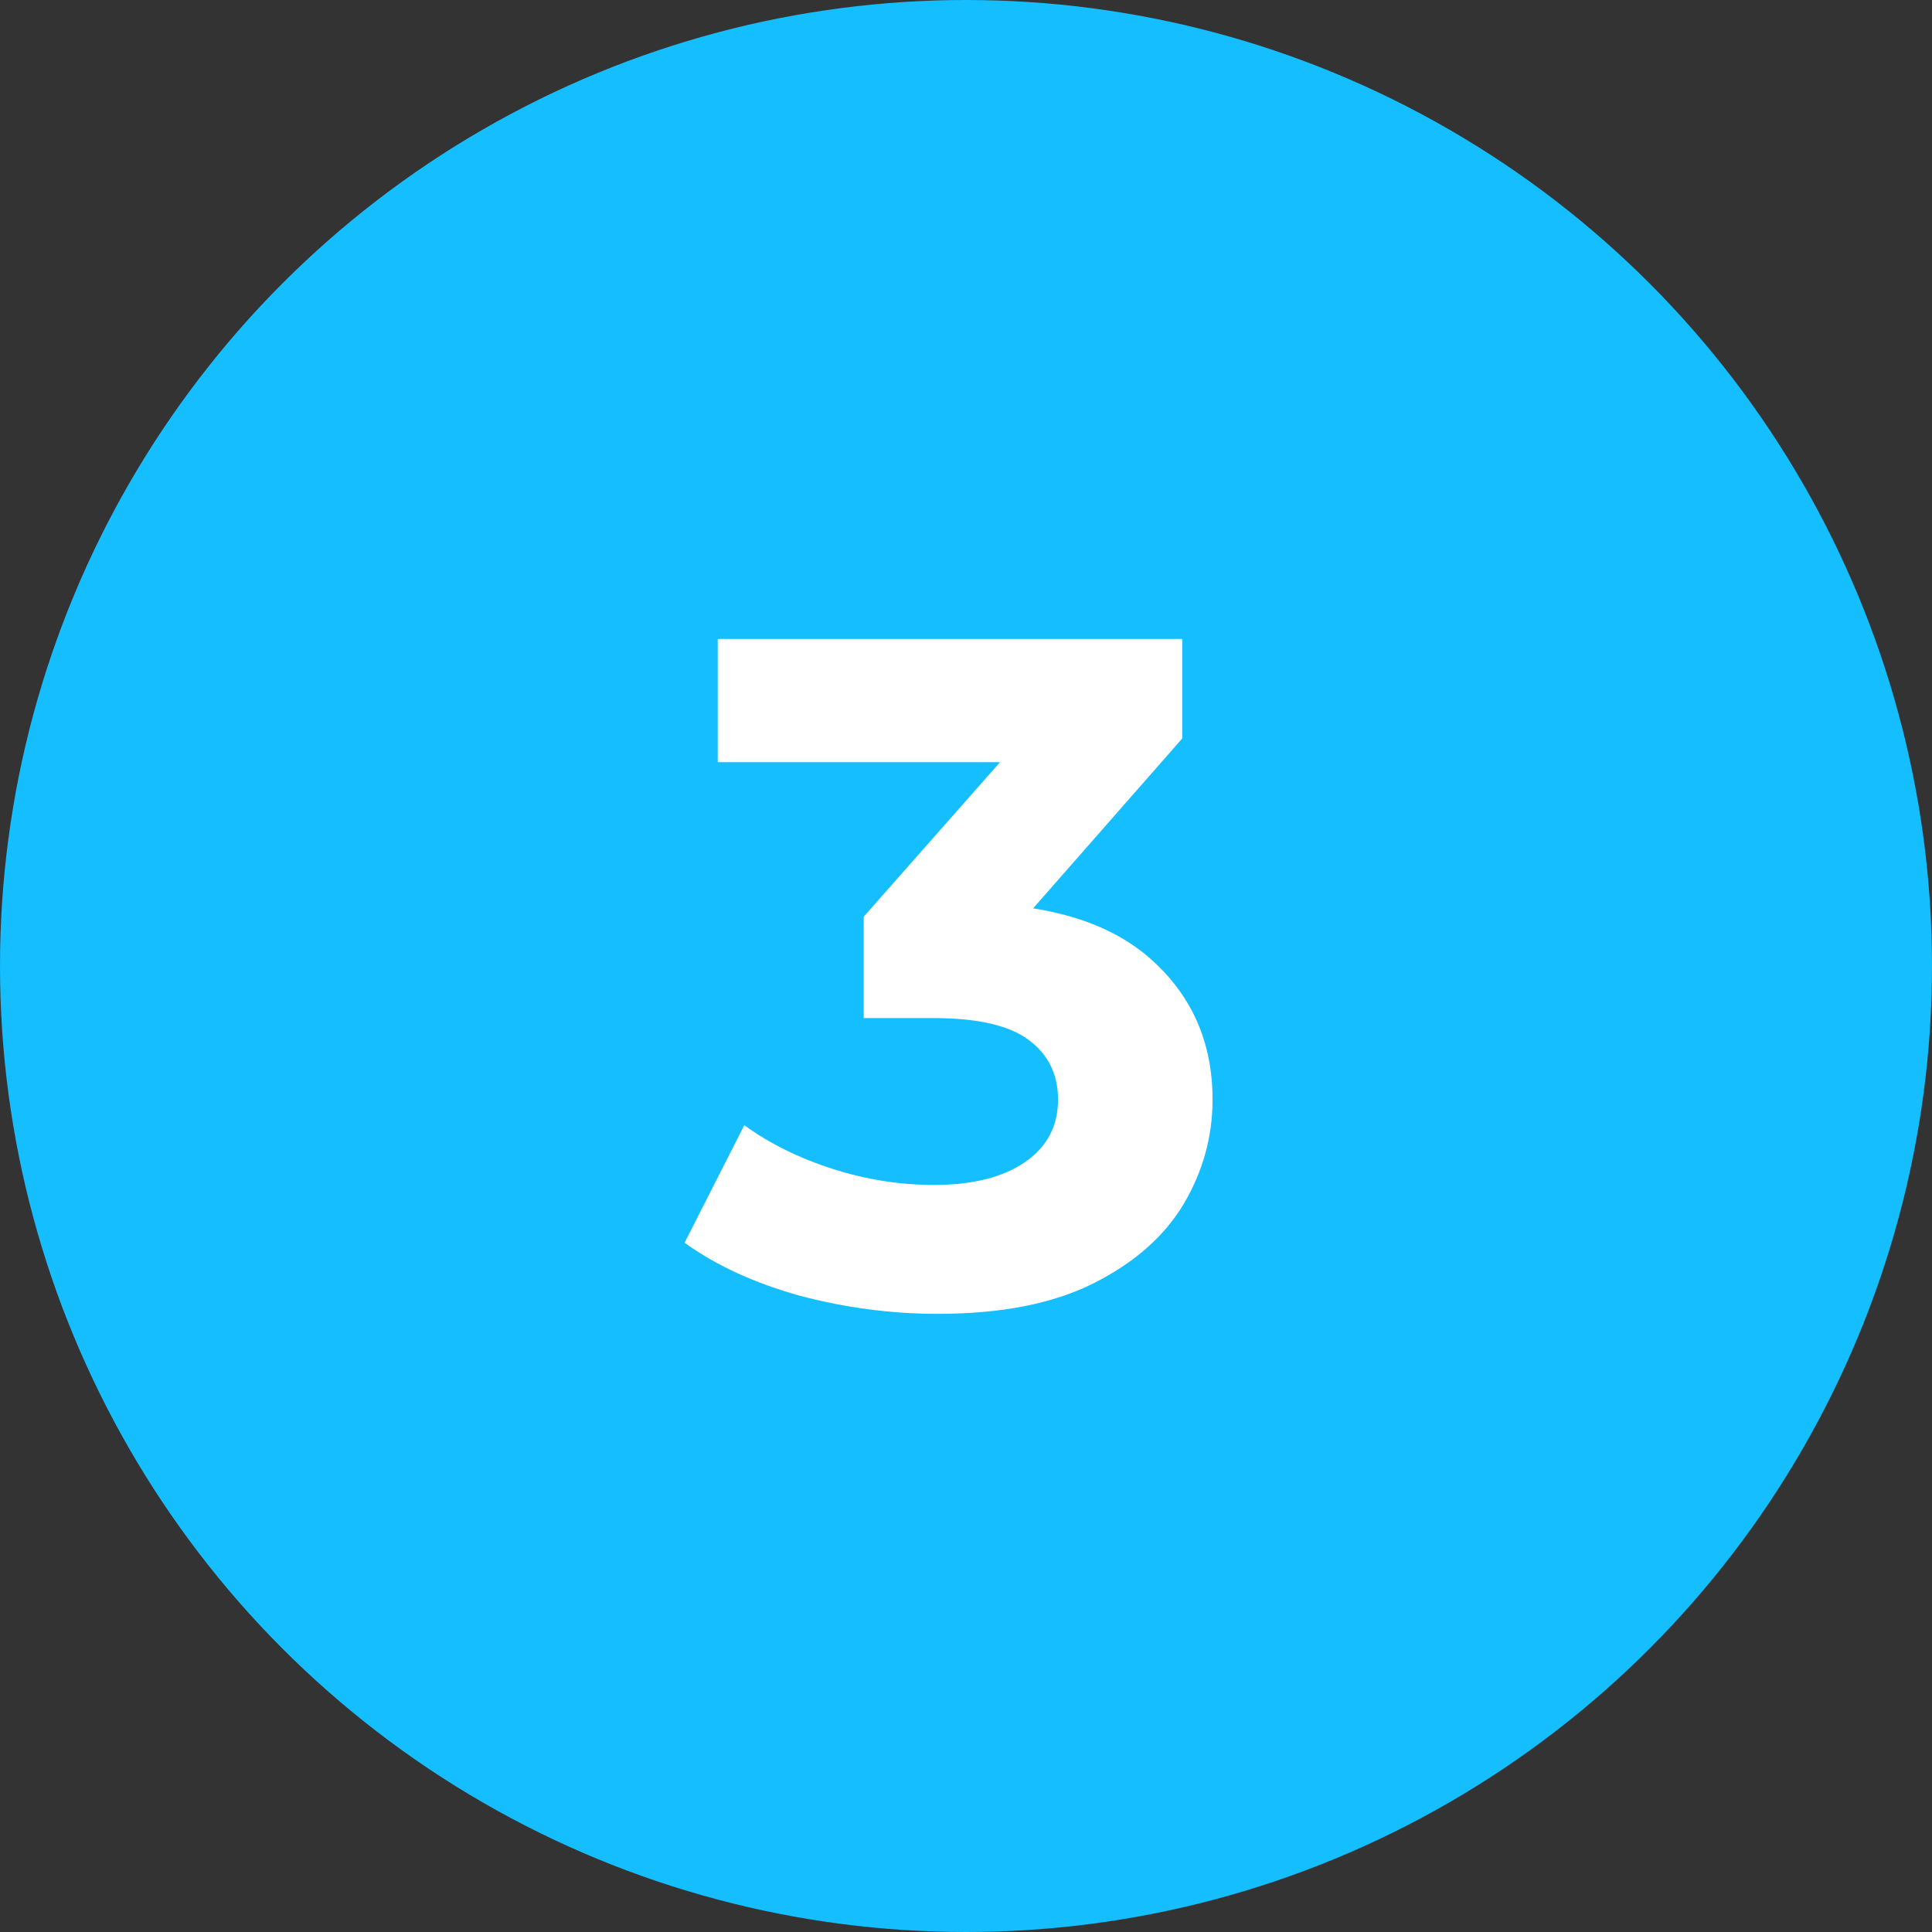 <?xml version="1.0" encoding="UTF-8"?> <svg xmlns="http://www.w3.org/2000/svg" width="534" height="534" viewBox="0 0 534 534" fill="none"><rect x="0" y="0" width="534" height="534" fill="#333333" stroke="none"/><circle cx="267" cy="267" r="267" fill="#15BEFF"></circle><path d="M259.167 363.144C246.416 363.144 233.753 361.485 221.177 358.166C208.601 354.673 197.946 349.782 189.213 343.494L205.719 311.006C212.705 316.071 220.827 320.089 230.085 323.058C239.342 326.027 248.687 327.512 258.119 327.512C268.773 327.512 277.157 325.416 283.271 321.224C289.384 317.032 292.441 311.268 292.441 303.932C292.441 296.945 289.733 291.443 284.319 287.426C278.904 283.409 270.171 281.4 258.119 281.4H238.731V253.366L289.821 195.464L294.537 210.66H198.383V176.6H326.763V204.11L275.935 262.012L254.451 249.698H266.765C289.297 249.698 306.327 254.763 317.855 264.894C329.383 275.025 335.147 288.037 335.147 303.932C335.147 314.237 332.439 323.931 327.025 333.014C321.61 341.922 313.313 349.171 302.135 354.76C290.956 360.349 276.633 363.144 259.167 363.144Z" fill="white"></path></svg> 
